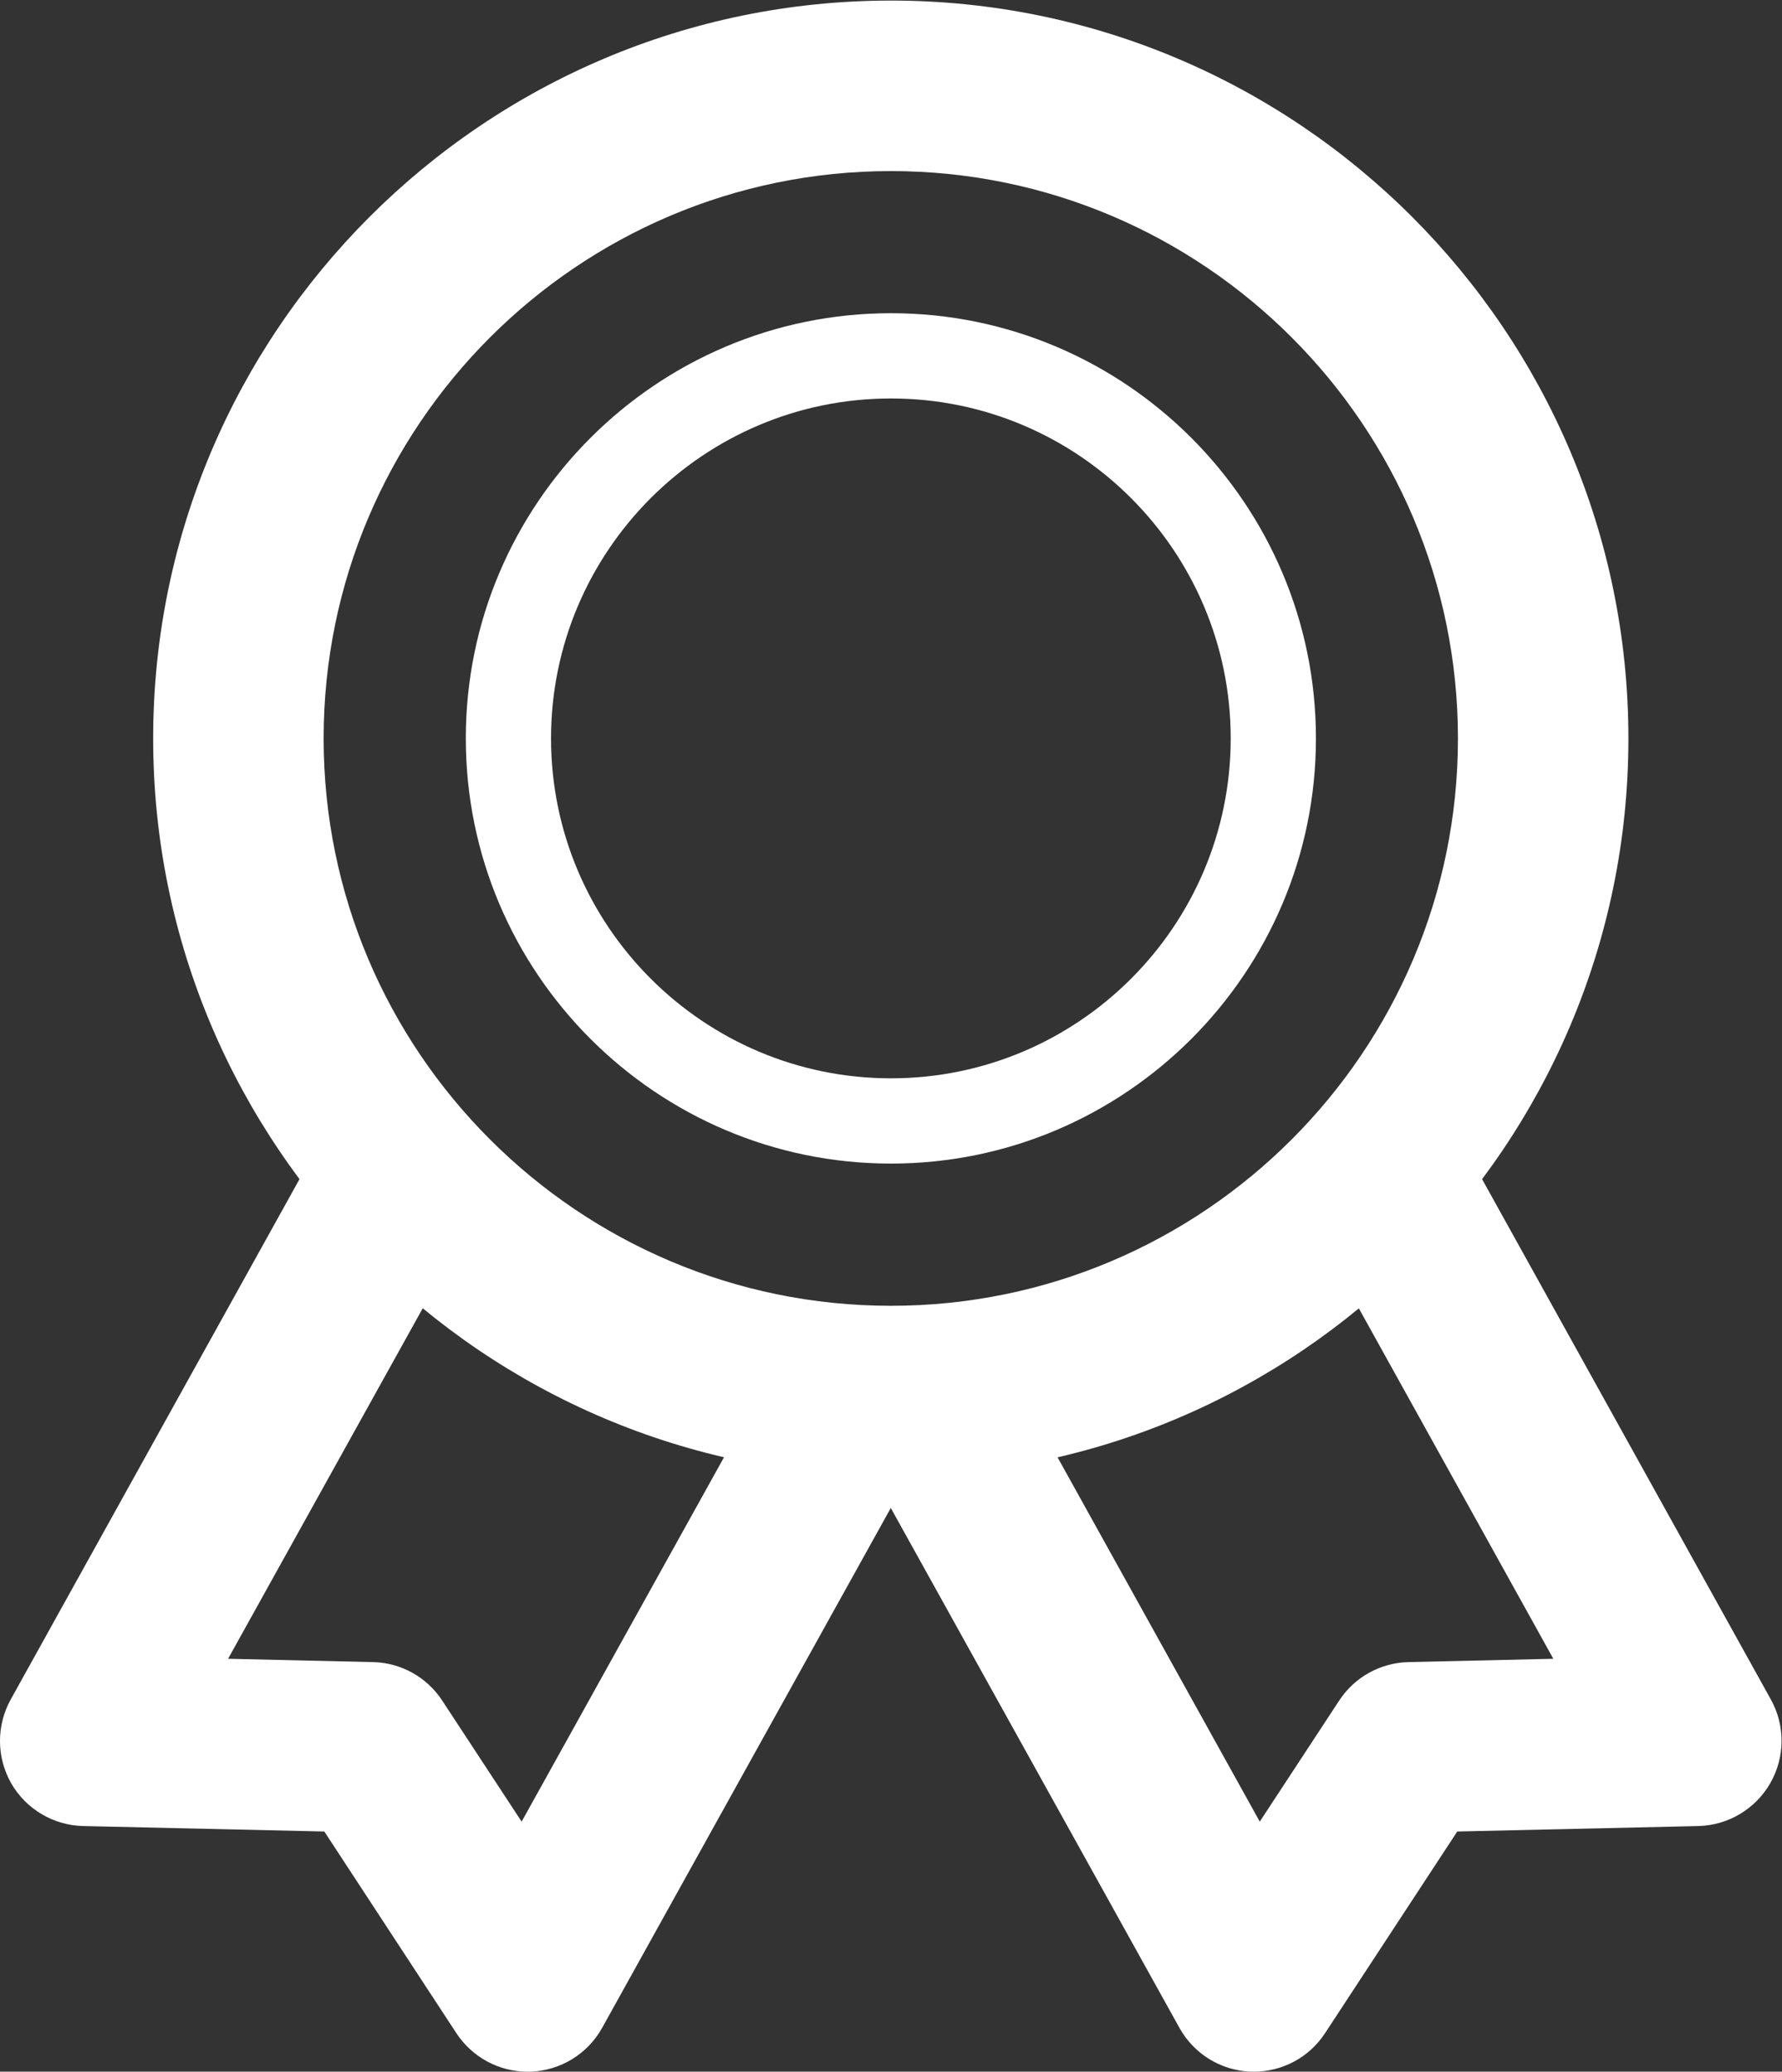 <svg xmlns="http://www.w3.org/2000/svg" viewBox="0 0 27.869 32.39" height="32.39" width="27.869" xml:space="preserve" id="svg2" version="1.1"><rect x="0" y="0" width="27.869" height="32.39" fill="#333333" stroke="none"/><defs id="defs6"><clipPath id="clipPath18" clipPathUnits="userSpaceOnUse"><path id="path16" d="M 0,24.292 H 20.902 V 0 H 0 Z"/></clipPath></defs><g transform="matrix(1.333 0 0 -1.333 0 32.39)" id="g10"><g id="g12"><g clip-path="url(#clipPath18)" id="g14"><g transform="translate(10.453 22.292)" id="g20"><path id="path22" d="m 0,0 c -3.67,0 -6.656,-2.985 -6.656,-6.655 0,-3.669 2.986,-6.654 6.656,-6.654 3.668,0 6.652,2.985 6.652,6.654 C 6.652,-2.985 3.668,0 0,0 m 0,-15.309 c -4.773,0 -8.656,3.882 -8.656,8.654 C -8.656,-1.882 -4.773,2 0,2 4.771,2 8.652,-1.882 8.652,-6.655 8.652,-11.427 4.771,-15.309 0,-15.309" fill="#fff" fill-opacity="1" fill-rule="nonzero" stroke="none"/></g><g transform="translate(10.453 19.625)" id="g24"><path id="path26" d="m 0,0 c -2.199,0 -3.988,-1.789 -3.988,-3.987 0,-2.199 1.789,-3.987 3.988,-3.987 2.199,0 3.986,1.788 3.986,3.987 C 3.986,-1.789 2.199,0 0,0 m 0,-8.974 c -2.75,0 -4.988,2.237 -4.988,4.987 C -4.988,-1.237 -2.75,1 0,1 2.75,1 4.986,-1.237 4.986,-3.987 4.986,-6.737 2.75,-8.974 0,-8.974" fill="#fff" fill-opacity="1" fill-rule="nonzero" stroke="none"/></g><g transform="translate(6.19)" id="g28"><path id="path30" d="M 0,0 C -0.336,0 -0.65,0.169 -0.836,0.452 L -2.385,2.817 -5.213,2.881 C -5.564,2.889 -5.885,3.08 -6.059,3.383 -6.232,3.688 -6.234,4.06 -6.064,4.366 l 3.679,6.627 c 0.268,0.483 0.879,0.657 1.36,0.389 0.482,-0.268 0.656,-0.877 0.388,-1.36 l -2.877,-5.179 1.7,-0.039 C -1.486,4.797 -1.182,4.628 -1.002,4.353 L -0.07,2.933 2.807,8.111 C 3.074,8.594 3.684,8.768 4.166,8.5 4.648,8.232 4.822,7.624 4.555,7.141 L 0.875,0.515 C 0.705,0.208 0.387,0.014 0.037,0 0.025,0 0.012,0 0,0" fill="#fff" fill-opacity="1" fill-rule="nonzero" stroke="none"/></g><g transform="translate(14.71)" id="g32"><path id="path34" d="m 0,0 c -0.012,0 -0.023,0 -0.035,0 -0.352,0.014 -0.668,0.208 -0.838,0.515 l -3.68,6.626 c -0.269,0.483 -0.095,1.091 0.389,1.359 0.482,0.268 1.092,0.094 1.359,-0.389 L 0.07,2.933 1.002,4.353 c 0.18,0.275 0.484,0.444 0.814,0.451 l 1.698,0.039 -2.875,5.179 c -0.27,0.483 -0.096,1.092 0.388,1.36 0.481,0.268 1.092,0.094 1.36,-0.389 L 6.066,4.366 C 6.236,4.06 6.234,3.688 6.059,3.383 5.885,3.08 5.564,2.889 5.215,2.881 L 2.387,2.817 0.836,0.452 C 0.652,0.169 0.336,0 0,0" fill="#fff" fill-opacity="1" fill-rule="nonzero" stroke="none"/></g></g></g></g></svg>